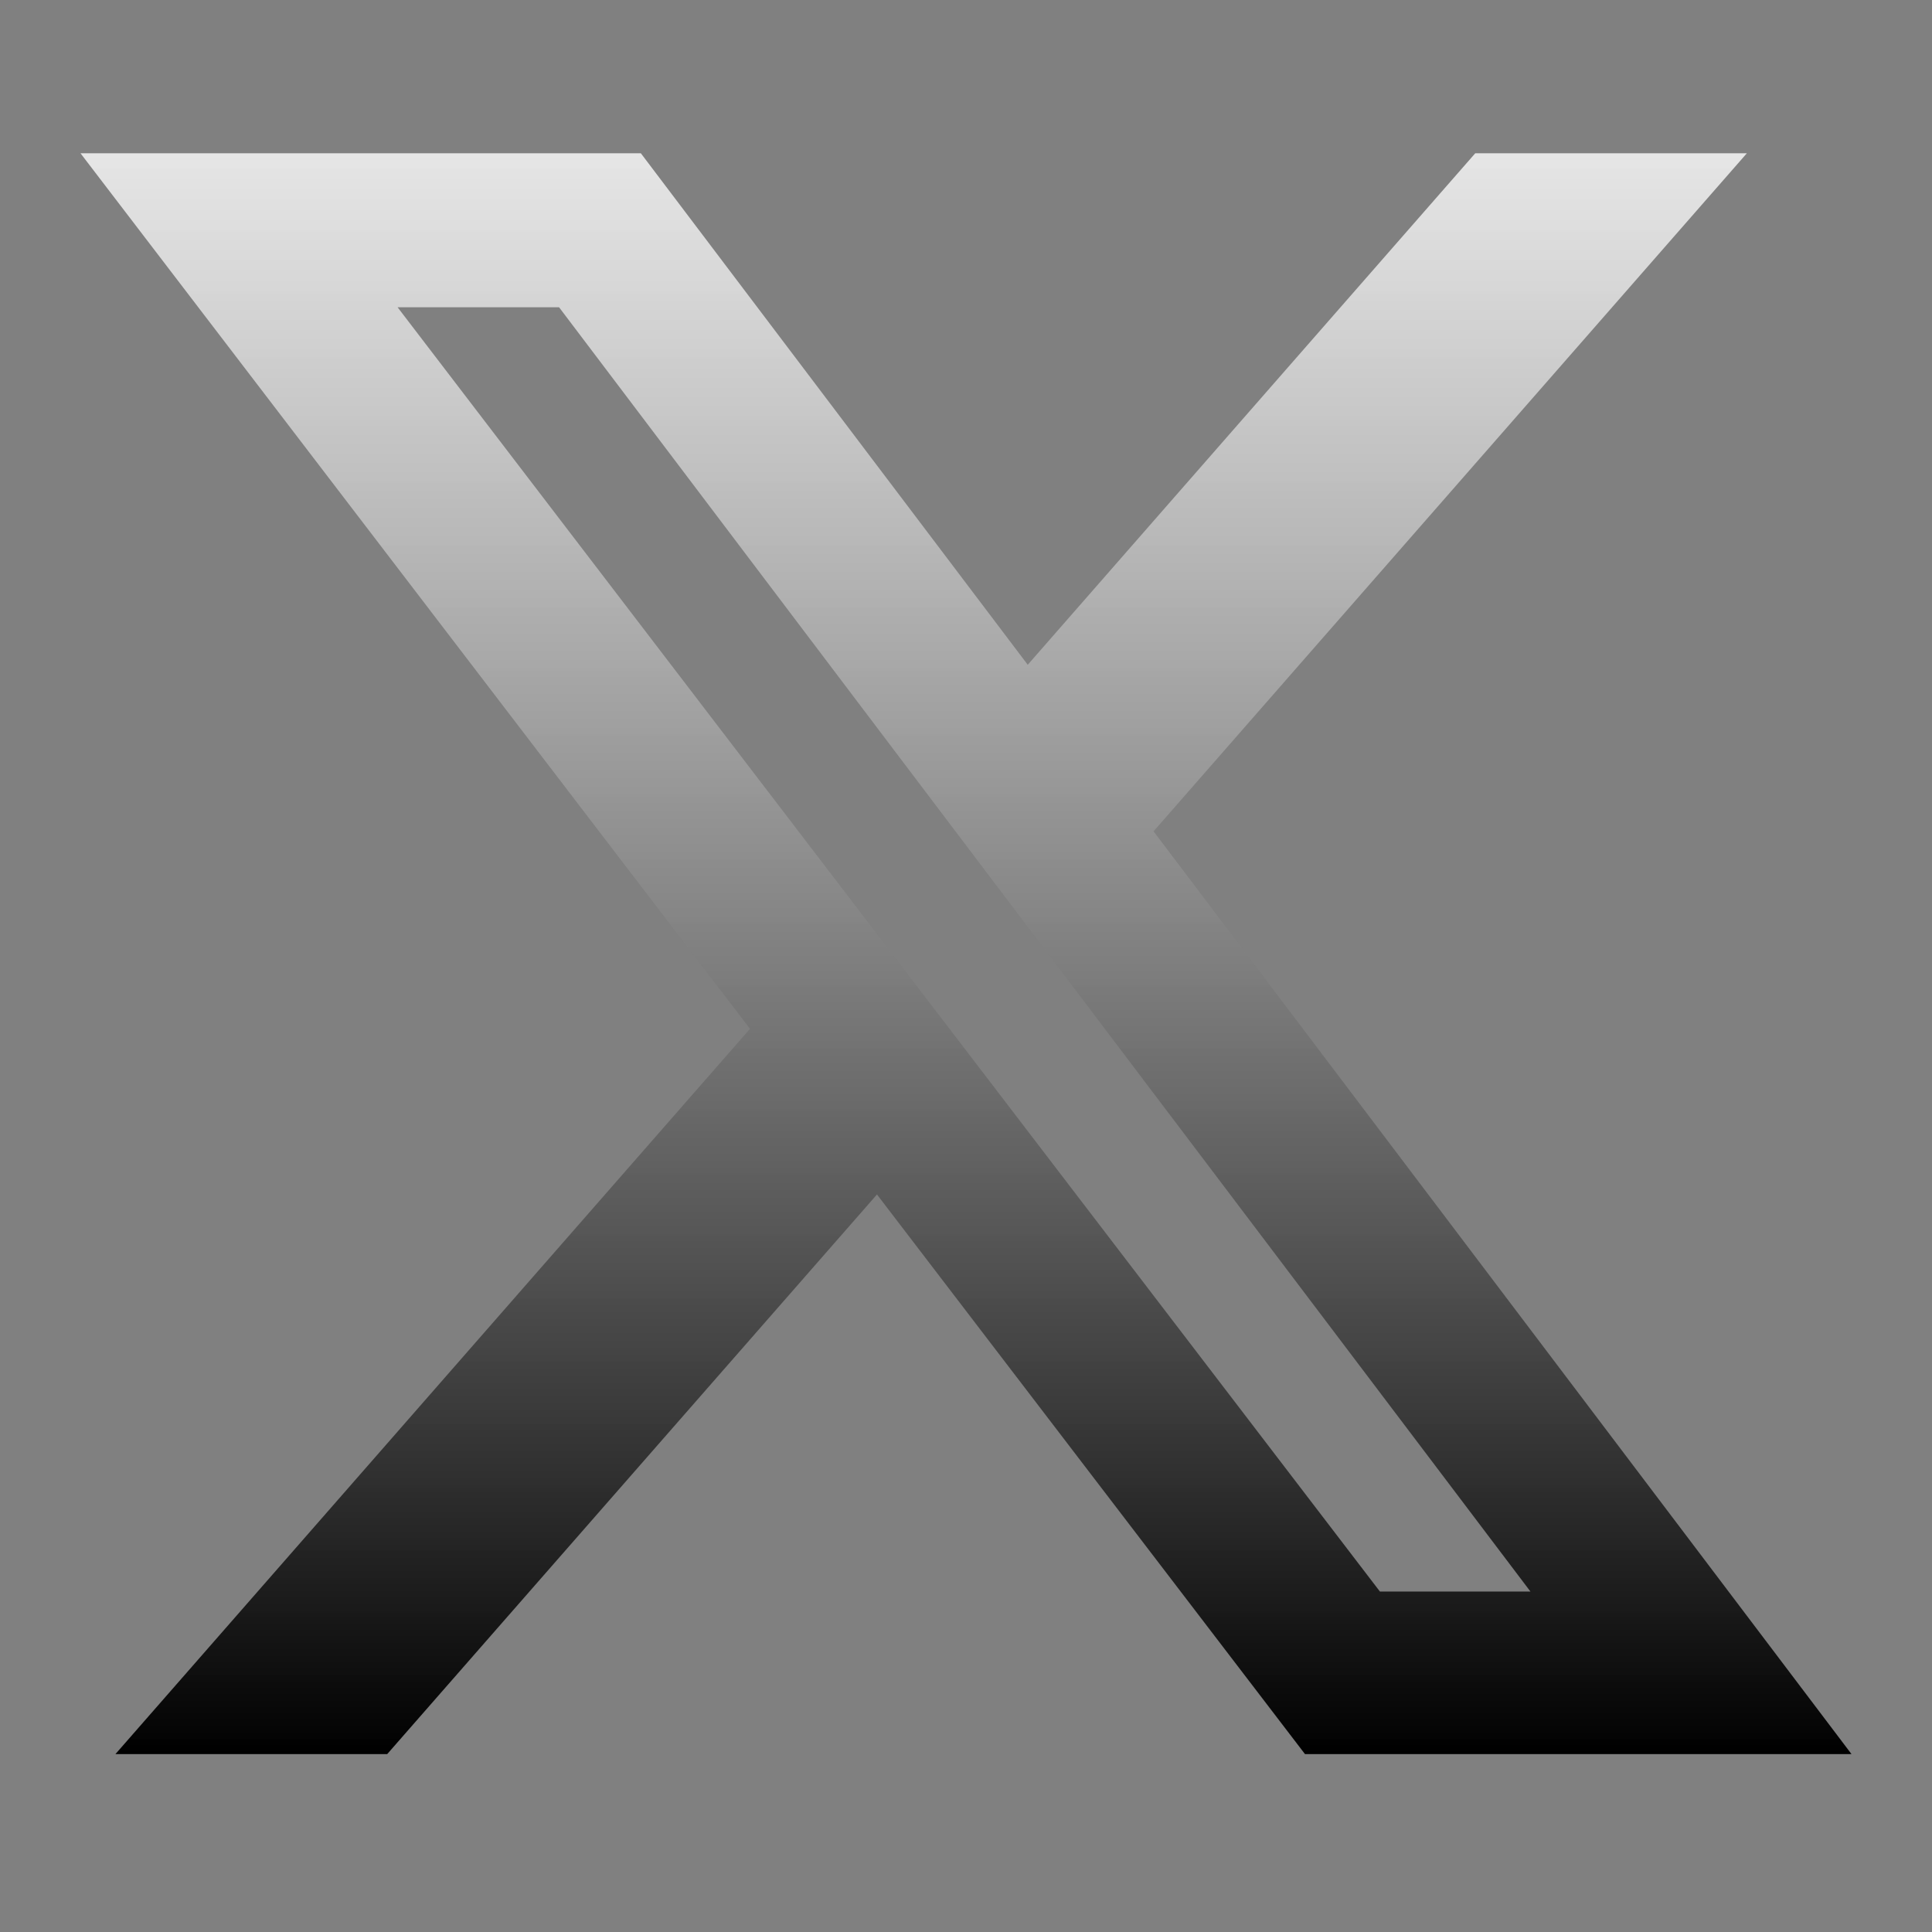 <svg width="24" height="24" viewBox="0 0 24 24" fill="none" xmlns="http://www.w3.org/2000/svg">
<rect x="0" y="0" width="24" height="24" fill="#808080" stroke="none"/>
<g id="Social">
<path id="Vector" d="M18.326 1.904H21.7L14.33 10.327L23 21.79H16.211L10.894 14.838L4.81 21.79H1.434L9.317 12.78L1 1.904H7.961L12.767 8.258L18.326 1.904ZM17.142 19.771H19.012L6.945 3.817H4.939L17.142 19.771Z" fill="url(#paint0_linear_457_2766)"/>
</g>
<defs>
<linearGradient id="paint0_linear_457_2766" x1="12" y1="1.904" x2="12" y2="21.79" gradientUnits="userSpaceOnUse">
<stop stop-color="white" stop-opacity="0.8"/>
<stop offset="1"/>
</linearGradient>
</defs>
</svg>

